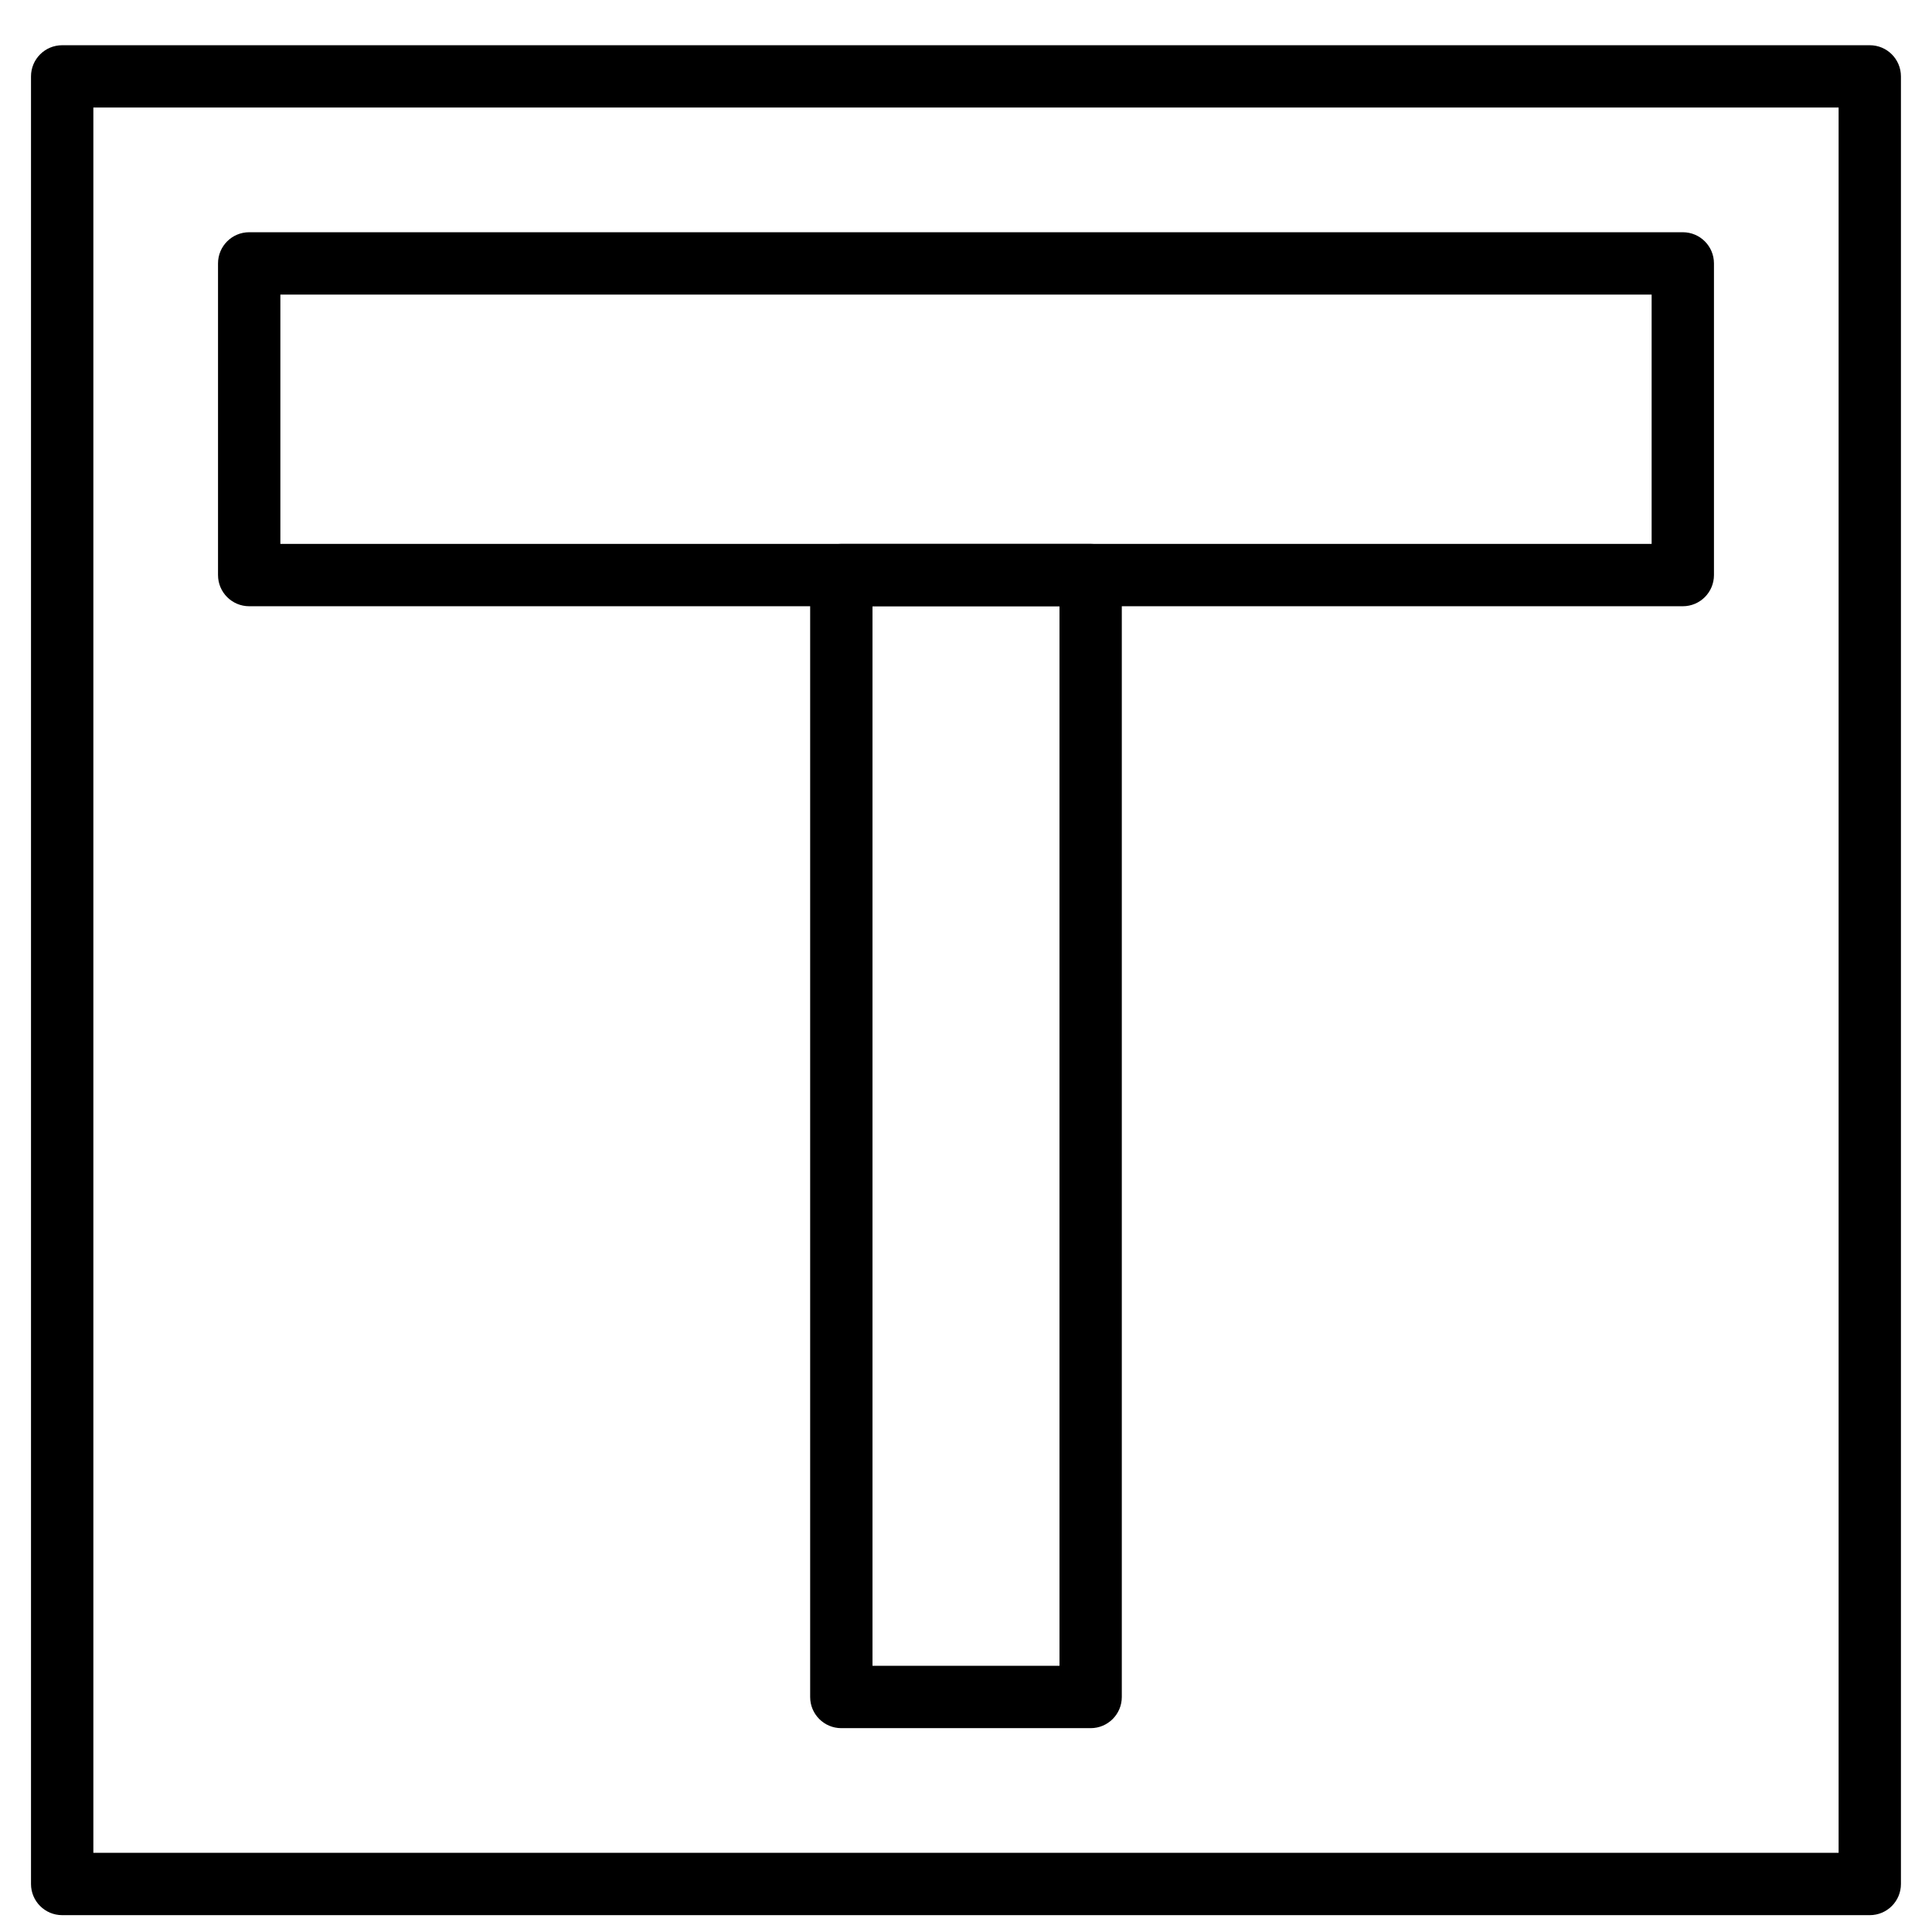 <?xml version="1.0" encoding="UTF-8"?>
<!-- Uploaded to: ICON Repo, www.svgrepo.com, Generator: ICON Repo Mixer Tools -->
<svg width="800px" height="800px" version="1.1" viewBox="144 144 512 512" xmlns="http://www.w3.org/2000/svg">
 <defs>
  <clipPath id="a">
   <path d="m152 155h496v496.9h-496z"/>
  </clipPath>
 </defs>
 <path d="m375.22 585.46h49.555v-280.81h-49.555zm57.812 16.52h-66.074c-4.559 0-8.258-3.691-8.258-8.258v-297.33c0-4.566 3.699-8.258 8.258-8.258h66.074c4.559 0 8.258 3.691 8.258 8.258v297.33c0 4.566-3.699 8.258-8.258 8.258z" fill-rule="evenodd"/>
 <g clip-path="url(#a)">
  <path d="m168.74 635.02h462.51v-462.52h-462.51zm470.77 16.516h-479.03c-4.562 0-8.262-3.691-8.262-8.258v-479.03c0-4.57 3.699-8.262 8.262-8.262h479.03c4.566 0 8.258 3.691 8.258 8.262v479.03c0 4.566-3.691 8.258-8.258 8.258z" fill-rule="evenodd"/>
 </g>
 <path d="m218.3 288.14h363.4v-66.074h-363.4zm371.66 16.52h-379.92c-4.562 0-8.262-3.695-8.262-8.262v-82.59c0-4.566 3.699-8.262 8.262-8.262h379.92c4.566 0 8.258 3.695 8.258 8.262v82.59c0 4.566-3.691 8.262-8.258 8.262z" fill-rule="evenodd"/>
</svg>
